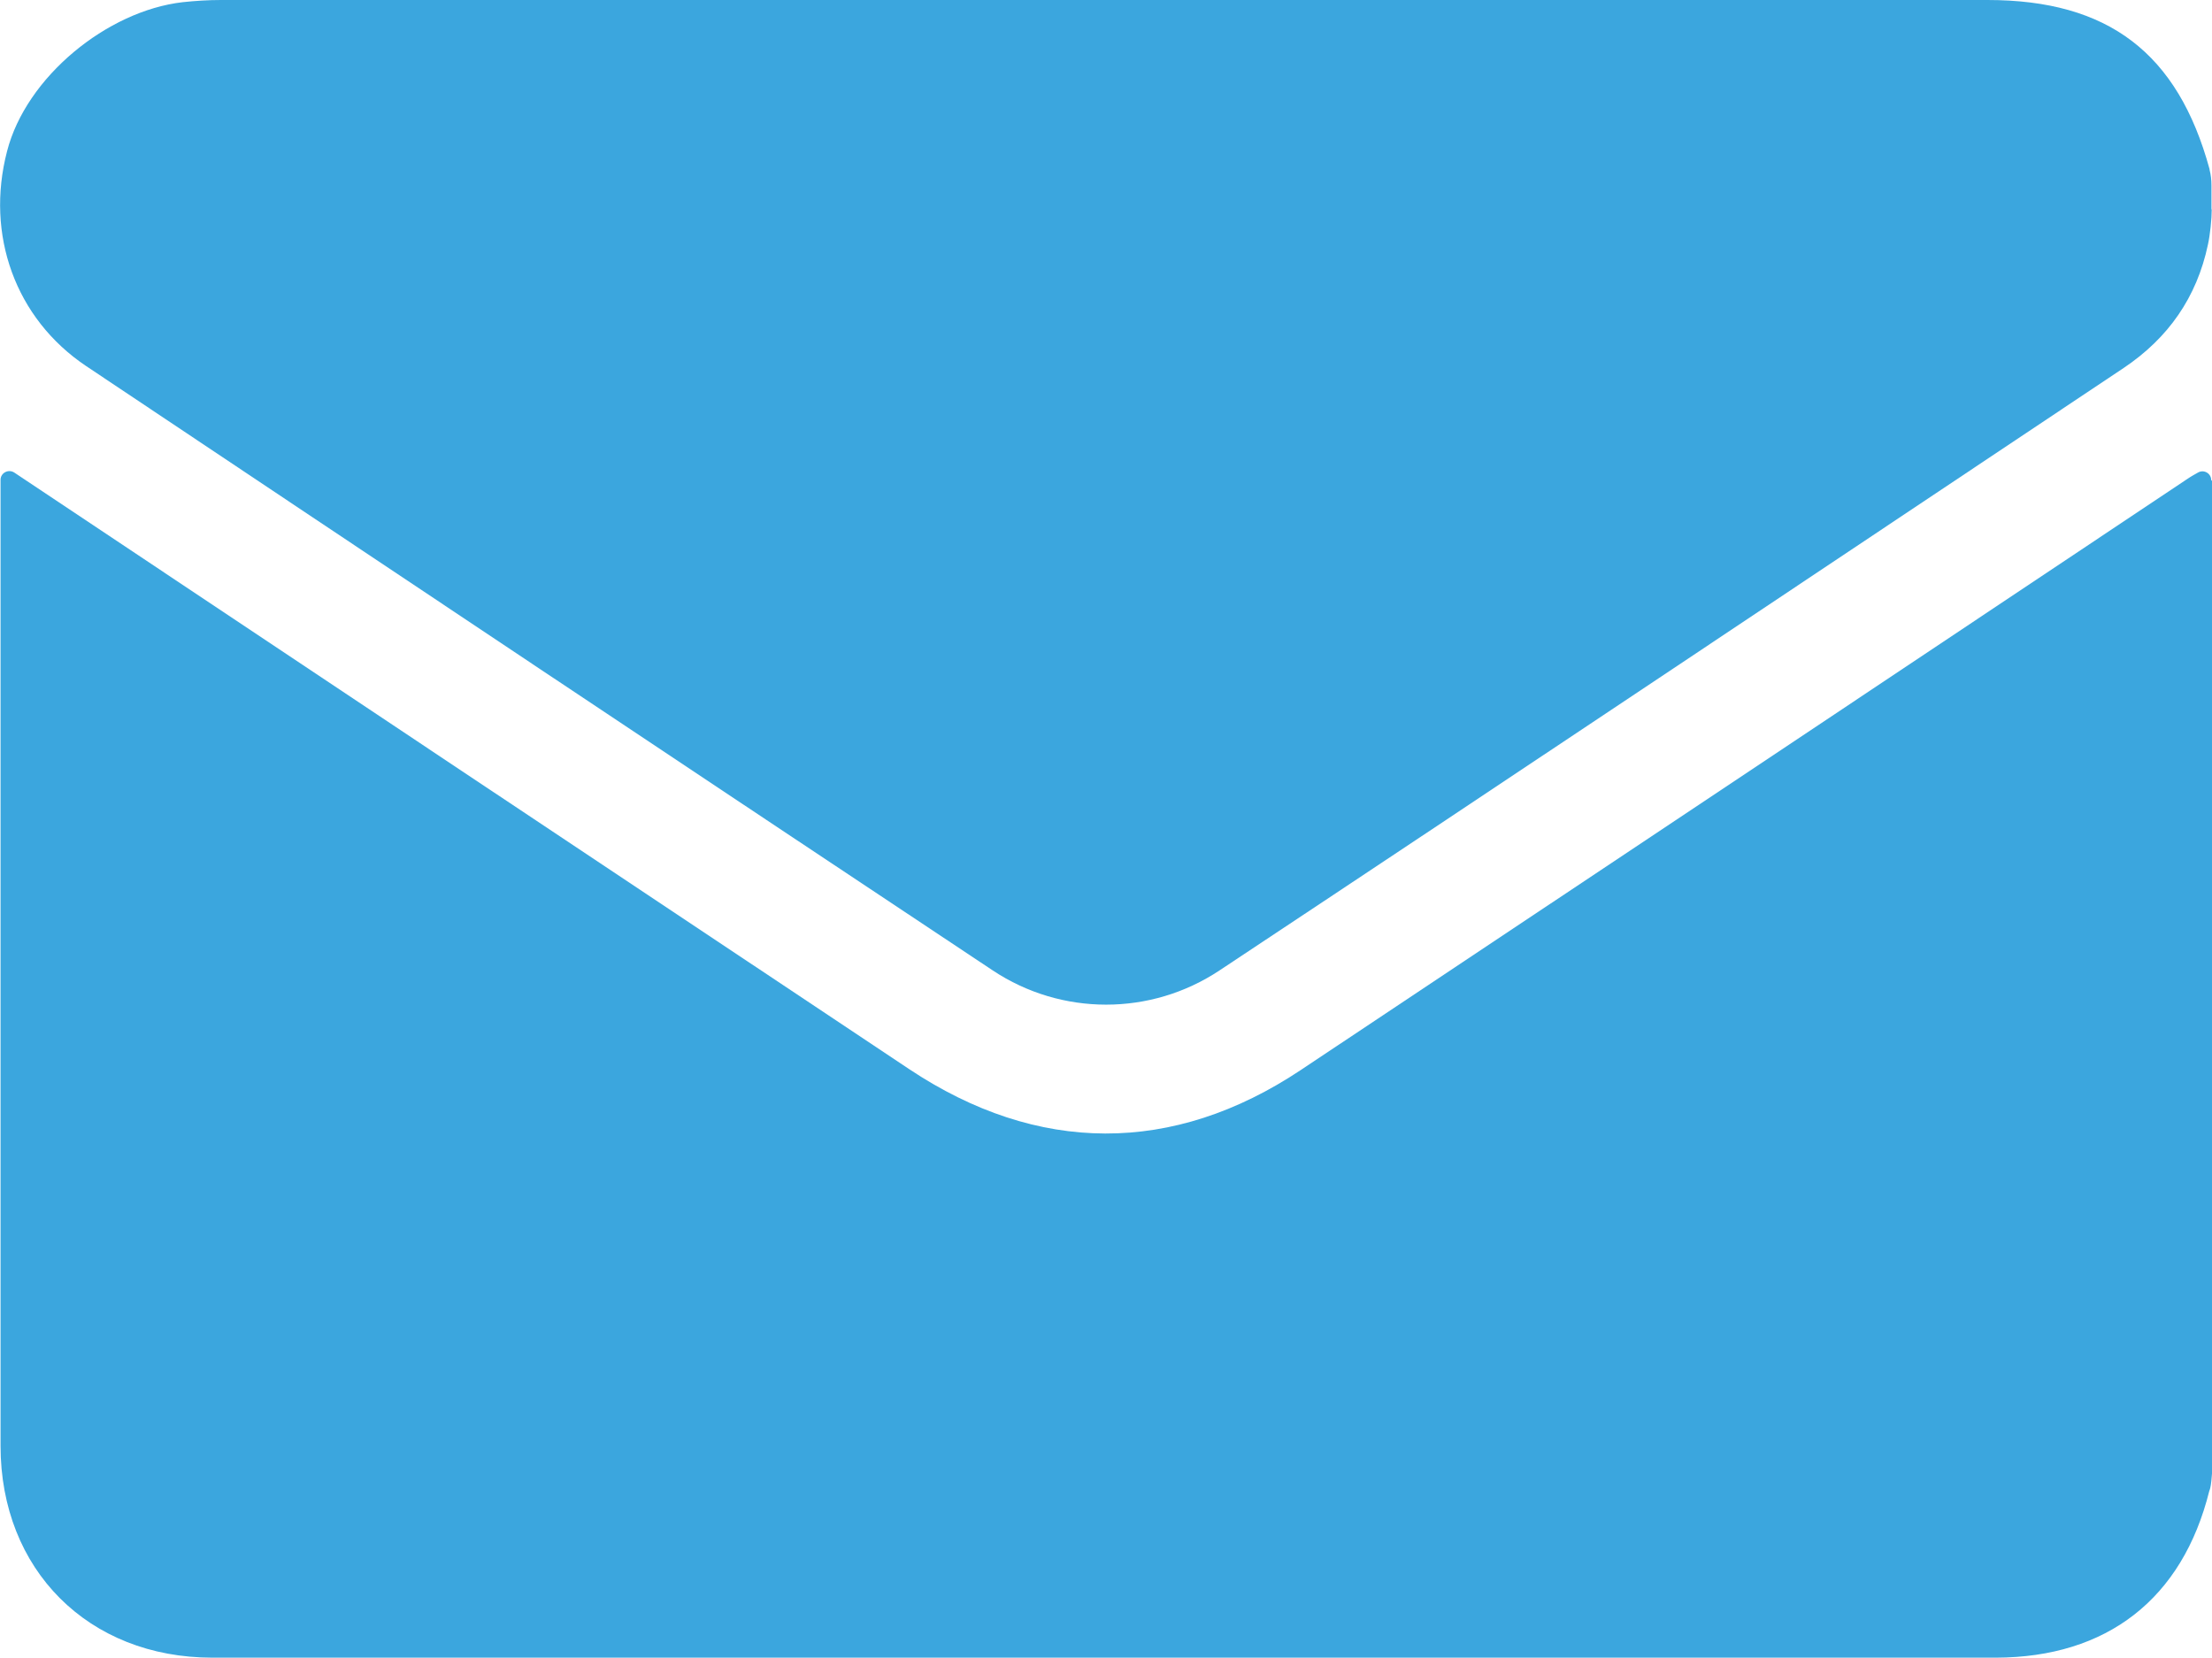 <?xml version="1.0" encoding="UTF-8"?><svg id="Ebene_1" xmlns="http://www.w3.org/2000/svg" viewBox="0 0 81.46 61.06"><path d="m81.46,17.71v36.56c0,.07-.04.45-.06.51-.01.05-.02.08-.04.13-.99,3.98-3.77,6.13-7.86,6.14-2.33,0-4.66,0-7,0-19.56,0-39.12,0-58.68,0-4.57,0-7.8-3.24-7.8-7.8,0-11.74,0-23.48,0-35.23,0-.12,0-.23,0-.36.01-.25.29-.39.5-.26,0,0,0,0,0,0,10.99,7.33,21.98,14.66,32.97,21.98,4.72,3.14,9.71,3.16,14.41.03,10.89-7.25,21.77-14.51,32.65-21.77.13-.09.26-.16.4-.24.22-.12.48.04.48.28Z" fill="#3ba6de" stroke-width="0"/><path d="m81.45,7.71c0,.36-.06.94-.14,1.3h0c-.41,1.94-1.46,3.44-3.1,4.54-11.1,7.4-22.18,14.82-33.3,22.19-2.53,1.68-5.82,1.68-8.35,0C25.42,28.34,14.29,20.91,3.17,13.48.56,11.73-.54,8.64.26,5.57.96,2.84,3.94.4,6.73.08c.47-.05.94-.08,1.41-.08C29.83,0,51.51,0,73.19,0c4.45,0,7.01,1.95,8.18,6.23,0,0,0,.01,0,.02.05.19.07.38.07.58v.88Z" fill="#3ba6de" stroke-width="0"/></svg>
